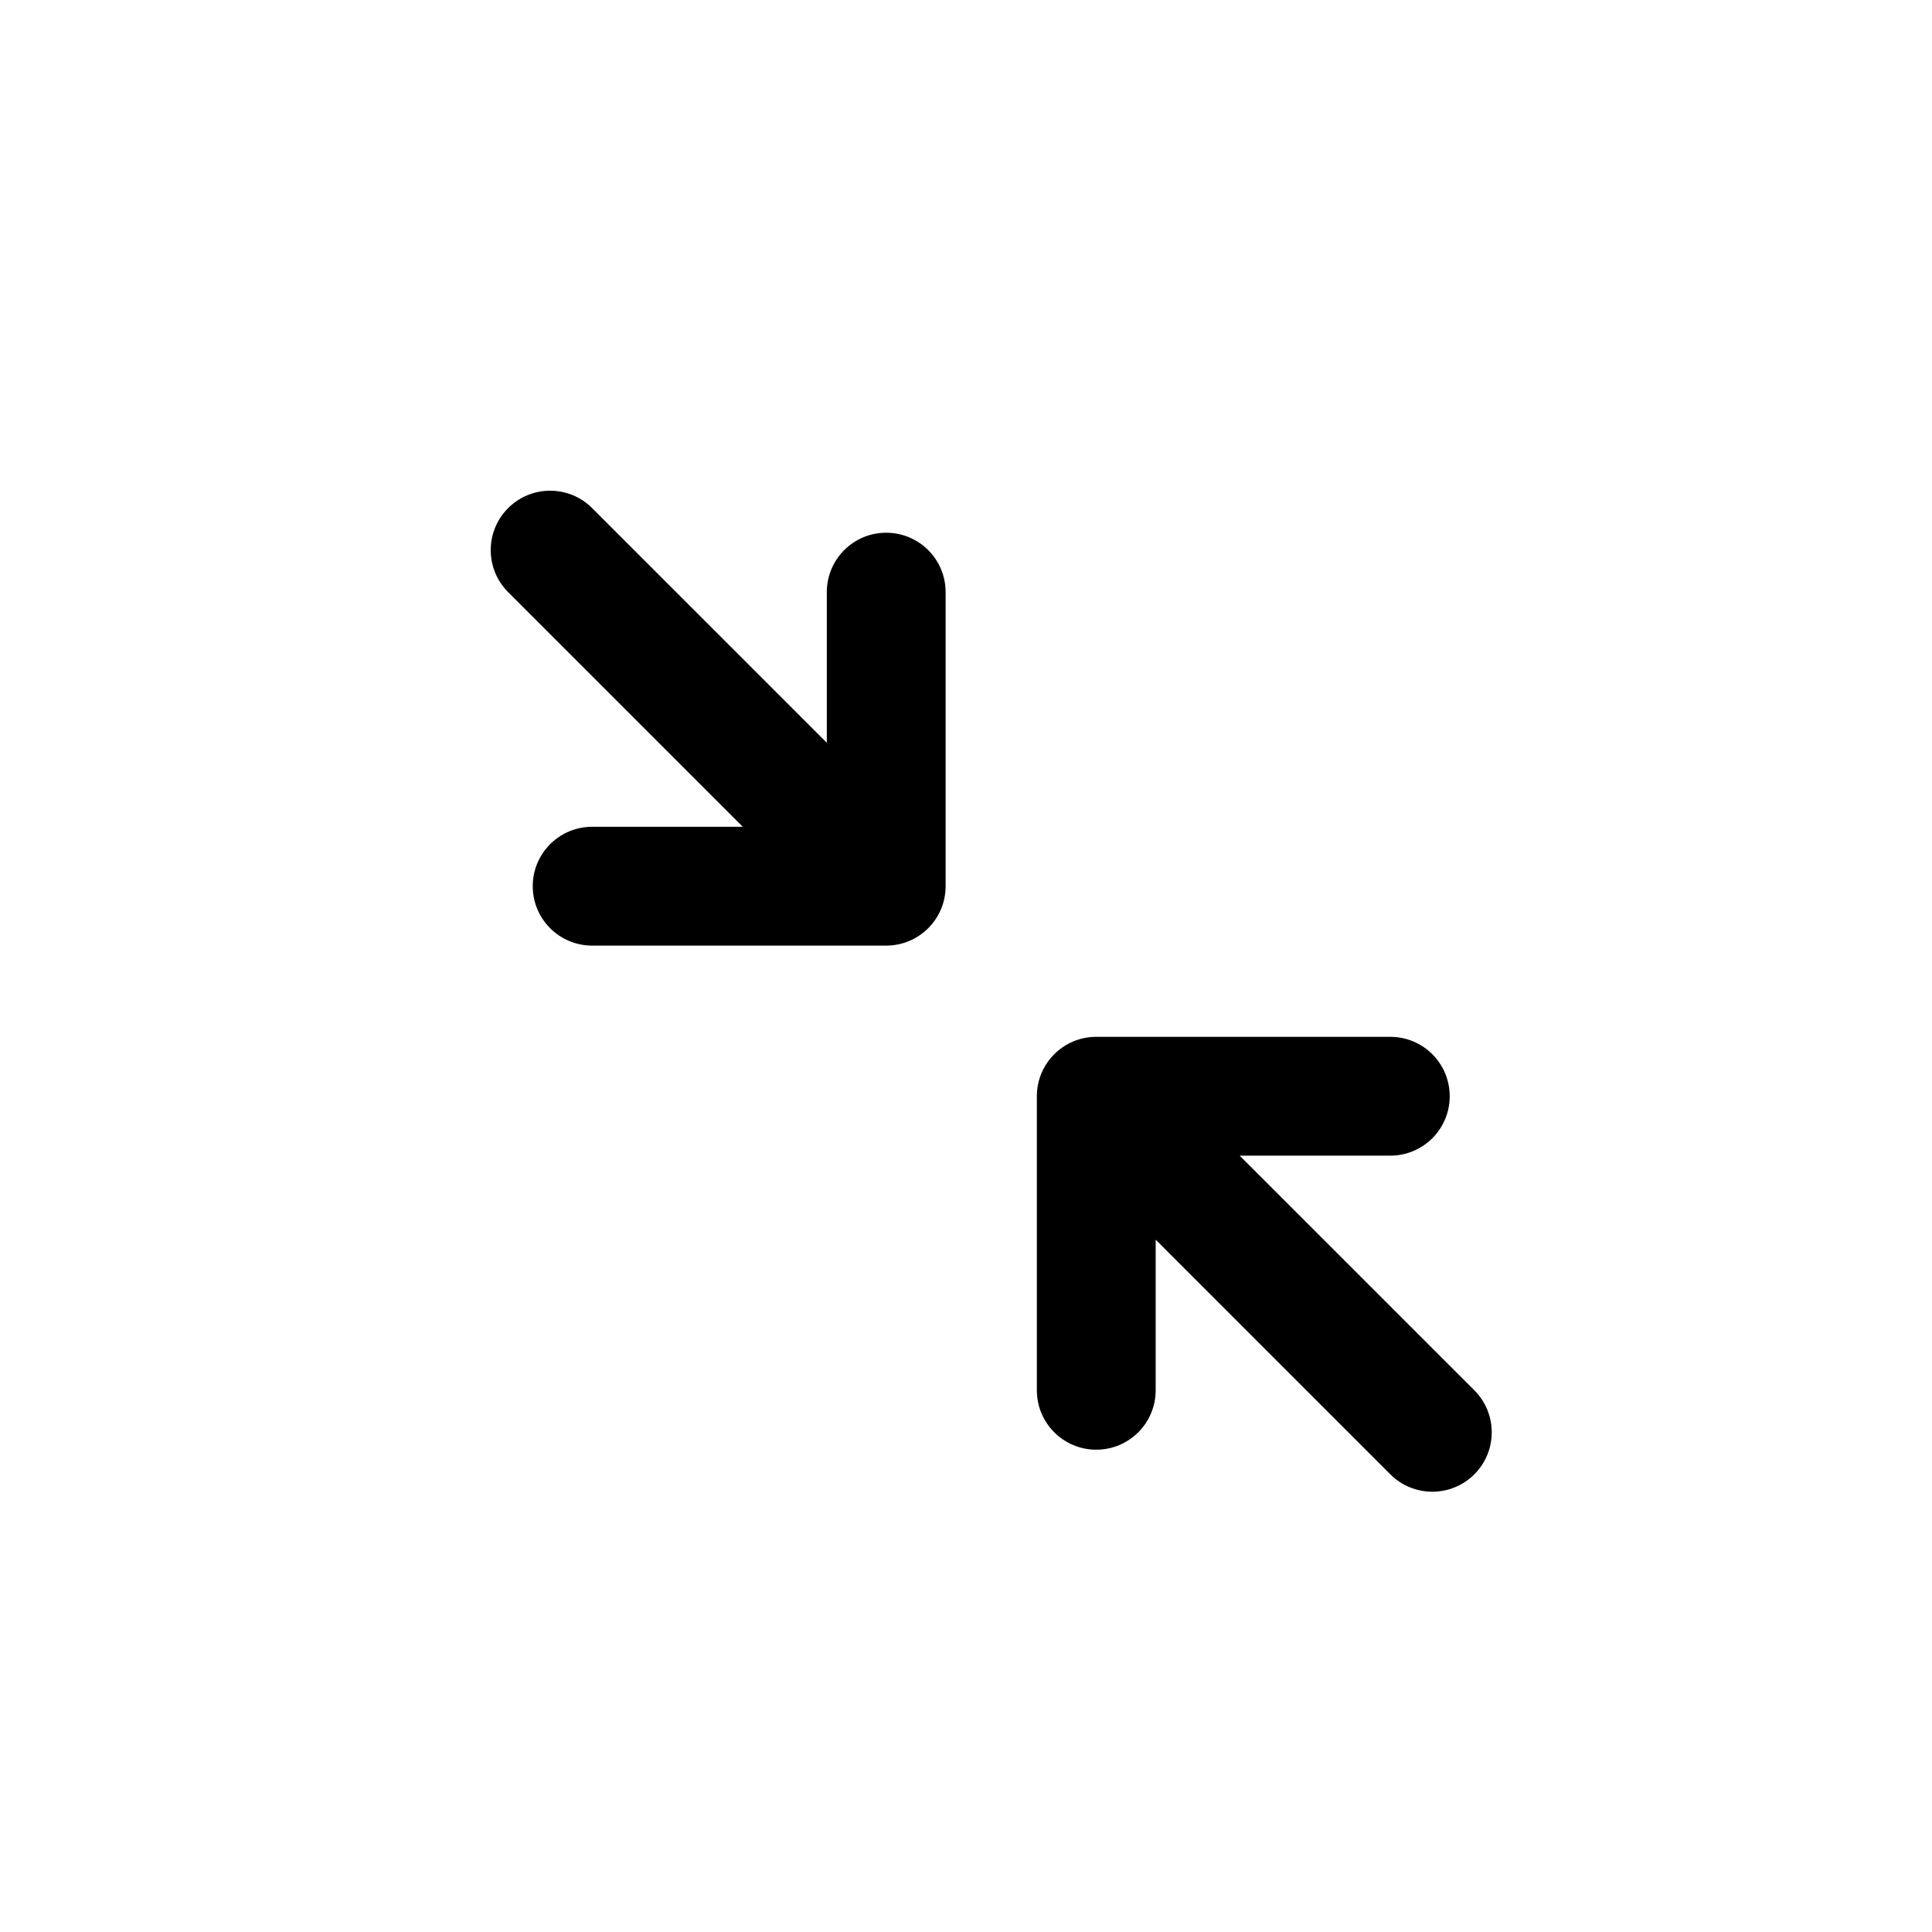 <?xml version="1.0" encoding="UTF-8"?>
<!-- Uploaded to: ICON Repo, www.svgrepo.com, Generator: ICON Repo Mixer Tools -->
<svg fill="#000000" width="800px" height="800px" version="1.1" viewBox="144 144 512 512" xmlns="http://www.w3.org/2000/svg">
 <g fill-rule="evenodd">
  <path d="m394.6 378.85c0 8.695-7.051 15.746-15.746 15.746h-77.93c-8.695 0-15.742-7.051-15.742-15.746 0-8.695 7.047-15.742 15.742-15.742h39.922l-62.188-62.188c-6.148-6.148-6.148-16.117 0-22.266s16.117-6.148 22.266 0l62.188 62.188v-39.922c0-8.695 7.047-15.742 15.742-15.742 8.695 0 15.746 7.047 15.746 15.742z"/>
  <path d="m434.52 418.77c-8.695 0-15.742 7.047-15.742 15.742v77.93c0 8.695 7.047 15.742 15.742 15.742s15.746-7.047 15.746-15.742v-39.922l62.184 62.188c6.148 6.148 16.117 6.148 22.266 0 6.148-6.148 6.148-16.117 0-22.266l-62.188-62.184h39.922c8.695 0 15.742-7.051 15.742-15.746s-7.047-15.742-15.742-15.742z"/>
 </g>
</svg>